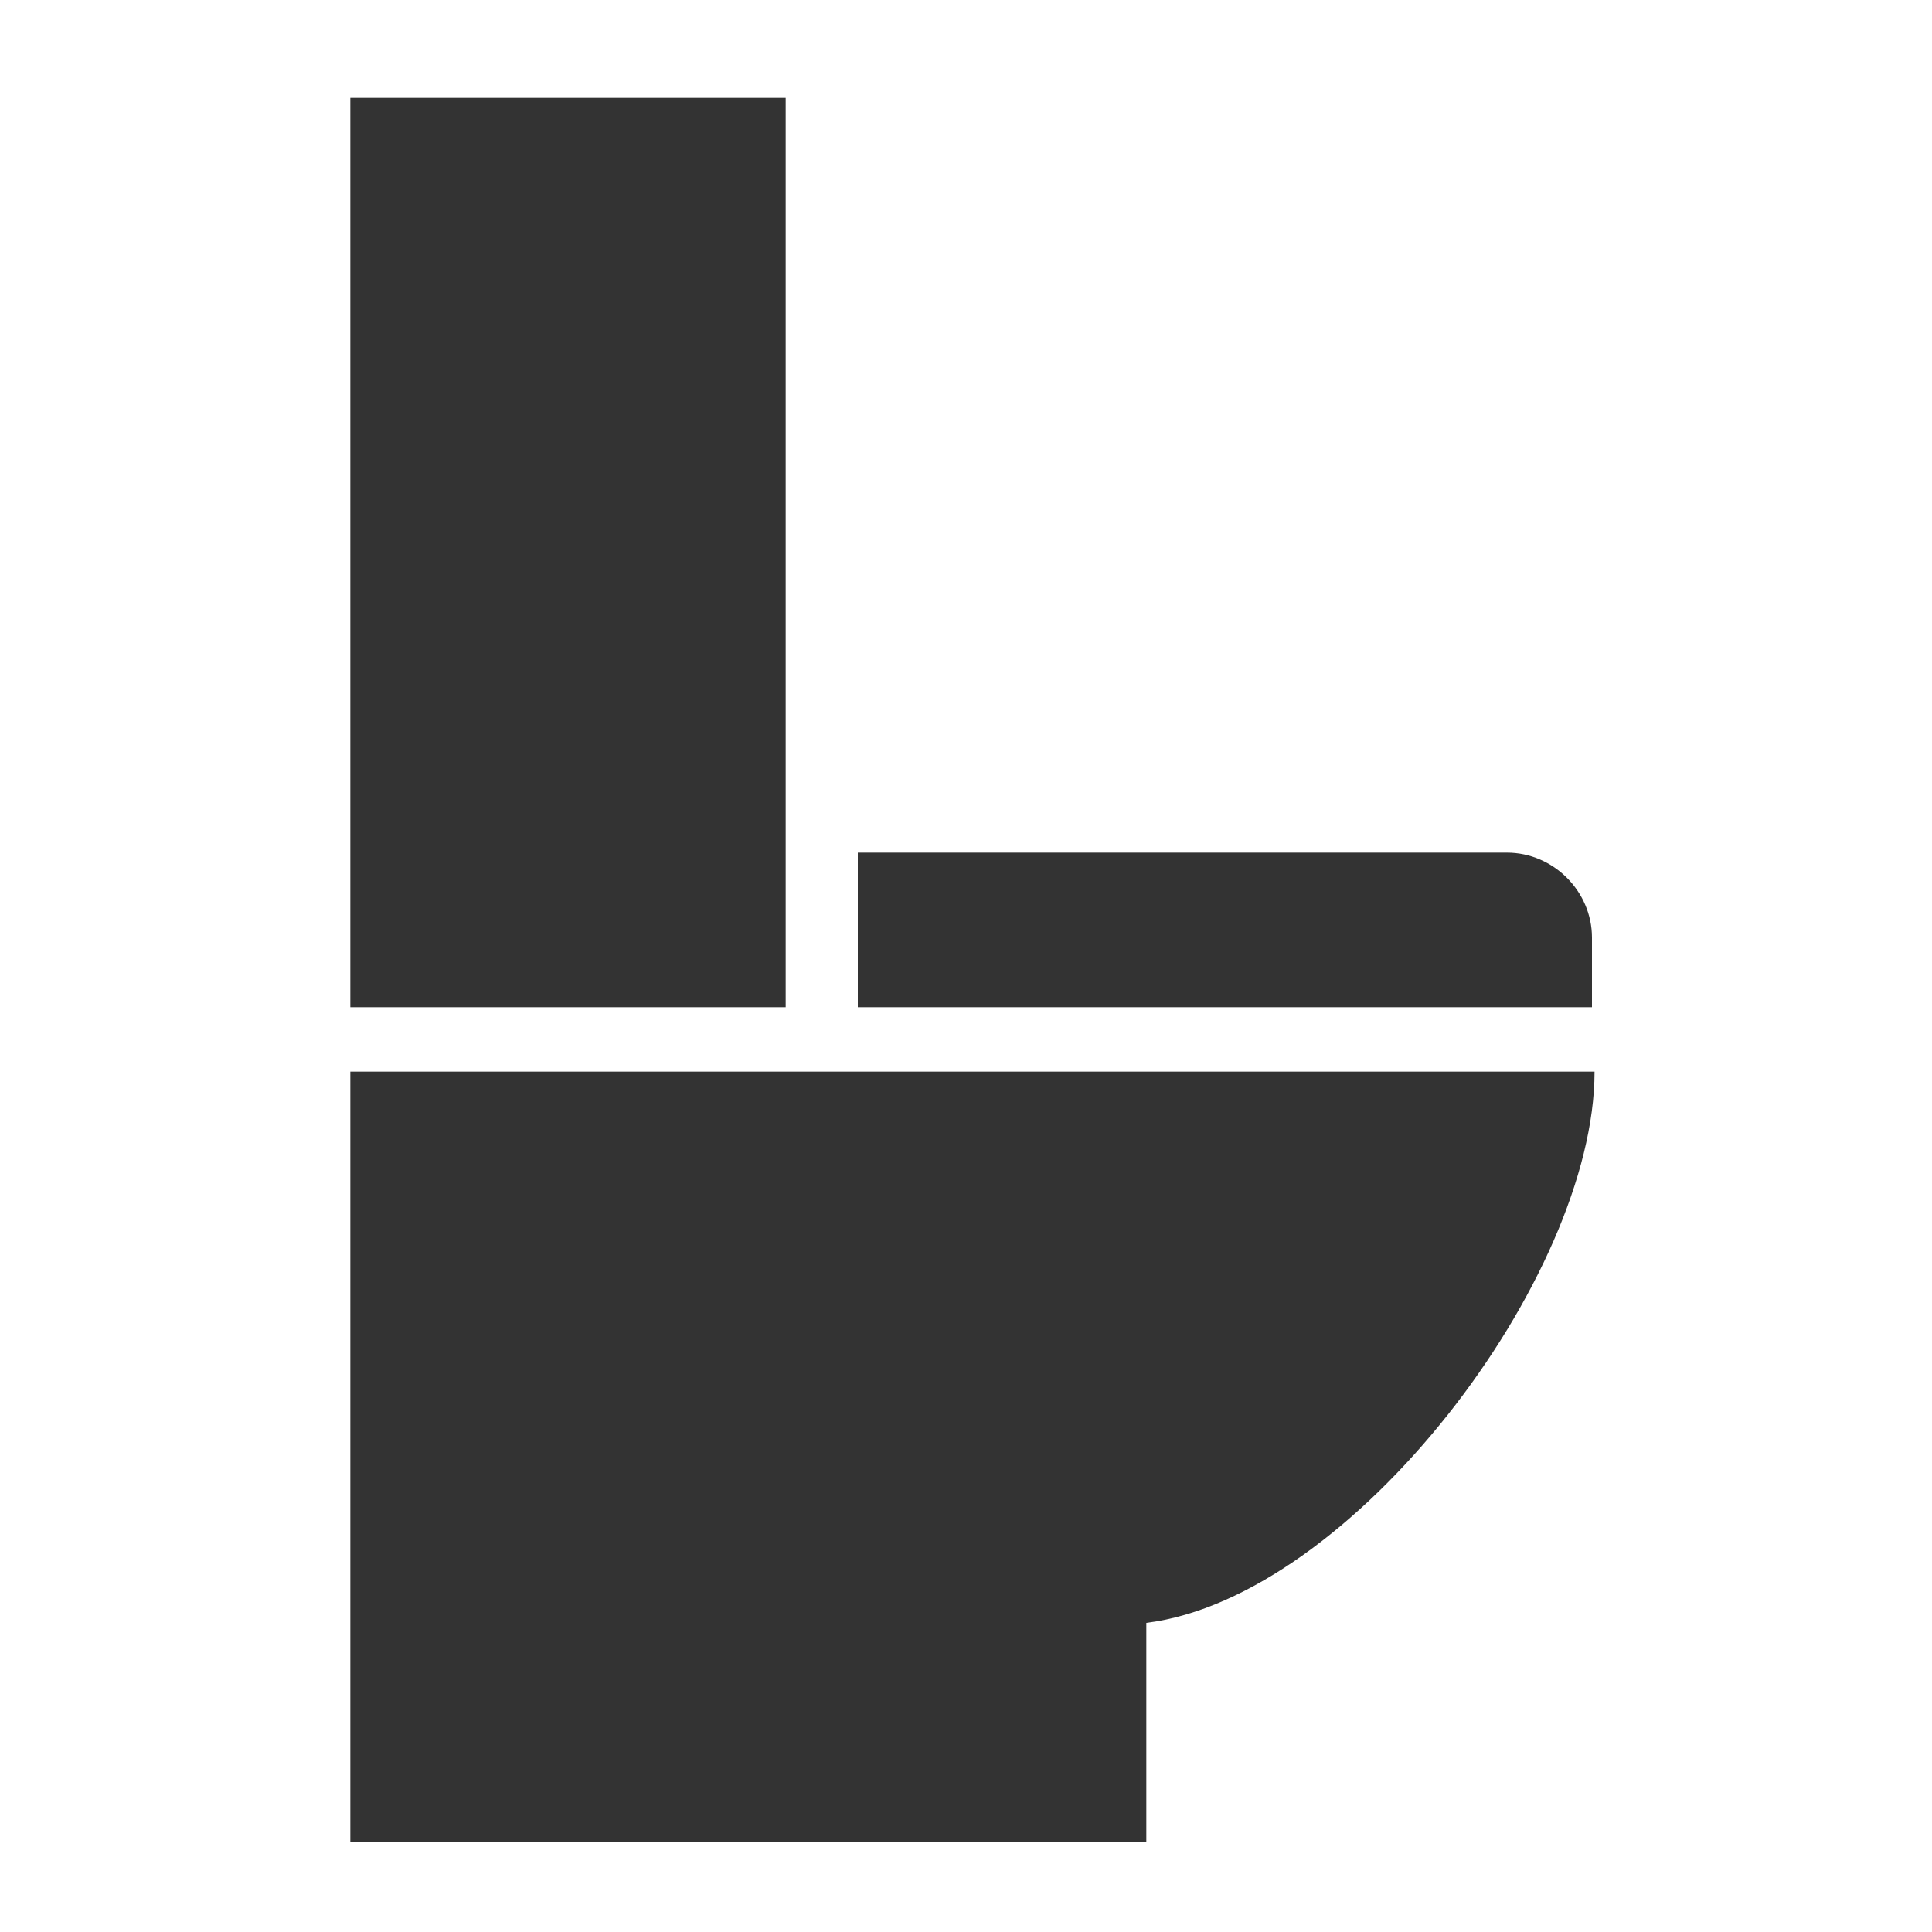 <?xml version="1.0" encoding="UTF-8"?>
<svg xmlns="http://www.w3.org/2000/svg" version="1.1" viewBox="0 0 75 75">
  <defs>
    <style>
      .cls-1 {
        fill: #333;
      }
    </style>
  </defs>
  <!-- Generator: Adobe Illustrator 28.6.0, SVG Export Plug-In . SVG Version: 1.2.0 Build 709)  -->
  <g>
    <g id="_レイヤー_1" data-name="レイヤー_1">
      <g>
        <path class="cls-1" d="M13.6,71.5h30.9v-8.5c8-1,17.4-13.4,17.4-21.4H13.6v29.9Z"/>
        <rect class="cls-1" x="13.6" y="3.8" width="16.9" height="35.3"/>
        <path class="cls-1" d="M58.6,33.1h-25.3v6h28.5v-2.7c0-1.8-1.5-3.3-3.3-3.3Z"/>
      </g>
    </g>
  </g>
</svg>